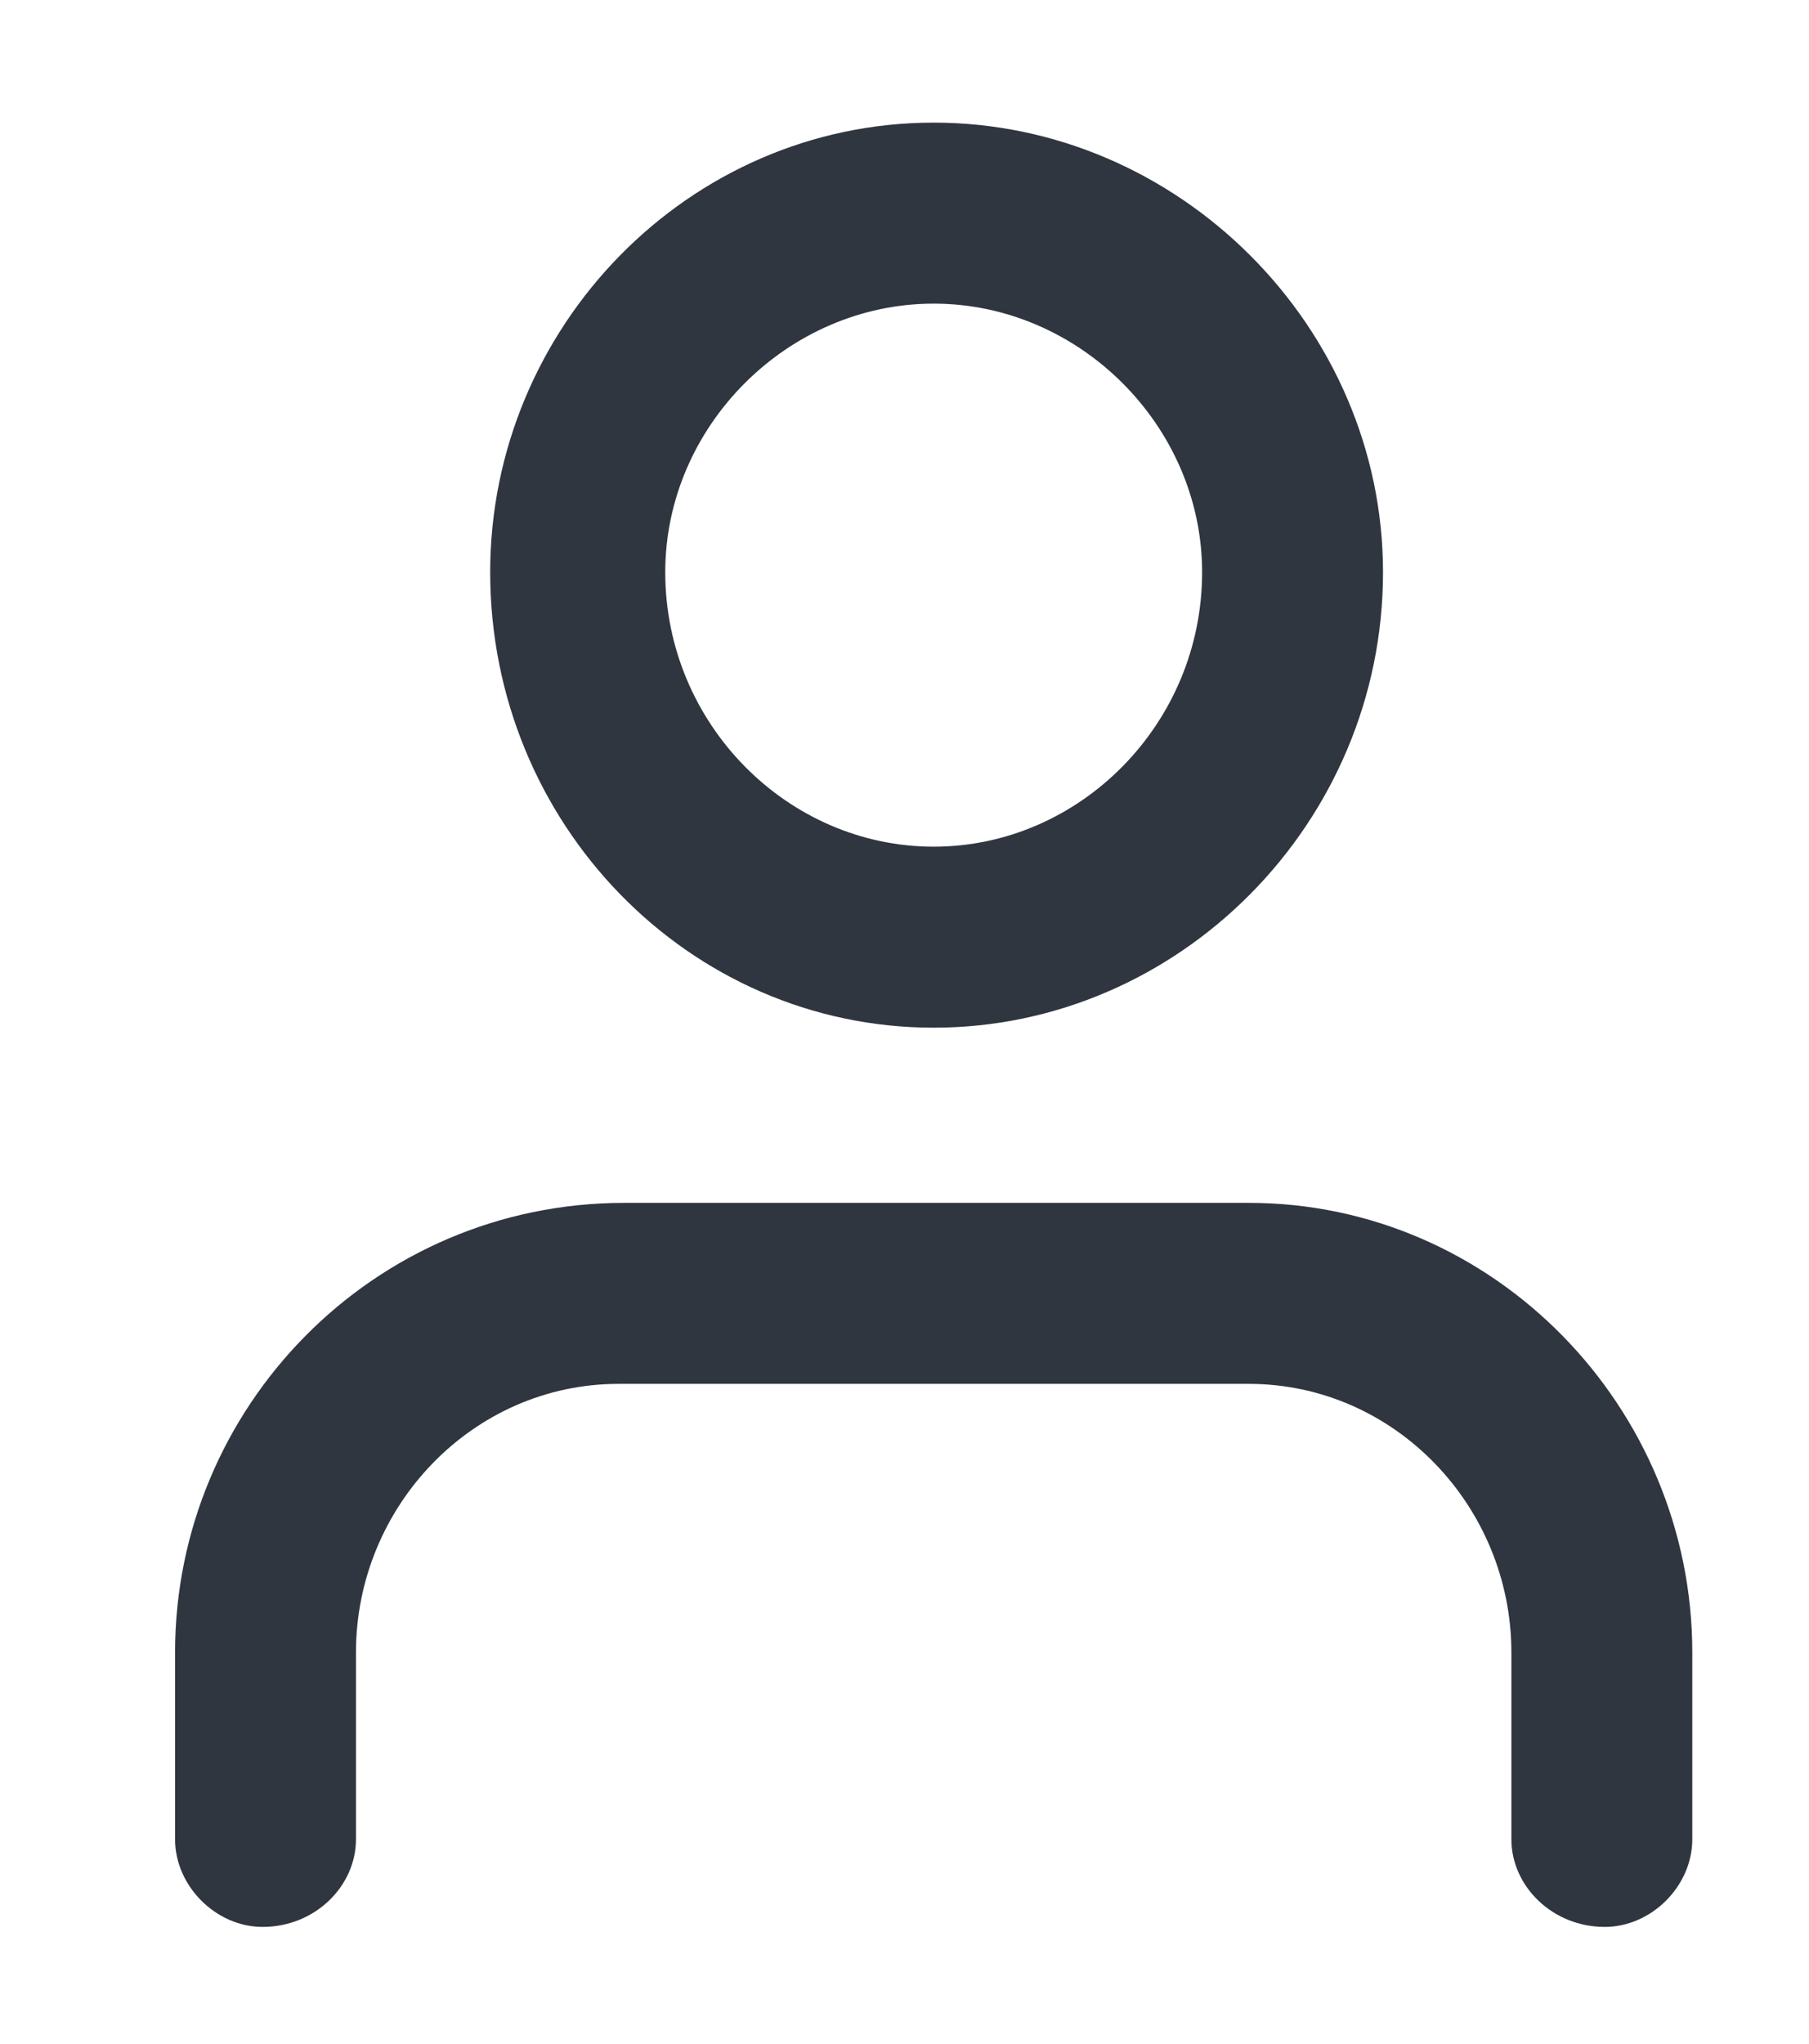 <svg version="1.2" xmlns="http://www.w3.org/2000/svg" viewBox="0 0 31 35" width="31" height="35">
	<title>icon-user-svg</title>
	<style>
		.s0 { fill: #30363f } 
	</style>
	<path id="Layer" fill-rule="evenodd" class="s0" d="m29 31.5c0 0.8-0.7 1.5-1.5 1.5-0.9 0-1.6-0.7-1.6-1.5v-3.2c0-2.5-2-4.6-4.5-4.6h-10.8c-2.5 0-4.5 2.1-4.5 4.6v3.2c0 0.8-0.7 1.5-1.6 1.5-0.8 0-1.5-0.7-1.5-1.5v-3.2c0-4.2 3.4-7.7 7.7-7.7h10.7c4.2 0 7.6 3.5 7.6 7.7zm-13-13.9c-4.2 0-7.6-3.5-7.6-7.8 0-4.2 3.4-7.7 7.6-7.7 4.2 0 7.7 3.5 7.7 7.7 0 4.3-3.5 7.8-7.7 7.8zm0-3.1c2.5 0 4.6-2.1 4.6-4.7 0-2.5-2.1-4.6-4.6-4.6-2.5 0-4.6 2.1-4.6 4.6 0 2.6 2.1 4.7 4.6 4.7z"/>
</svg>